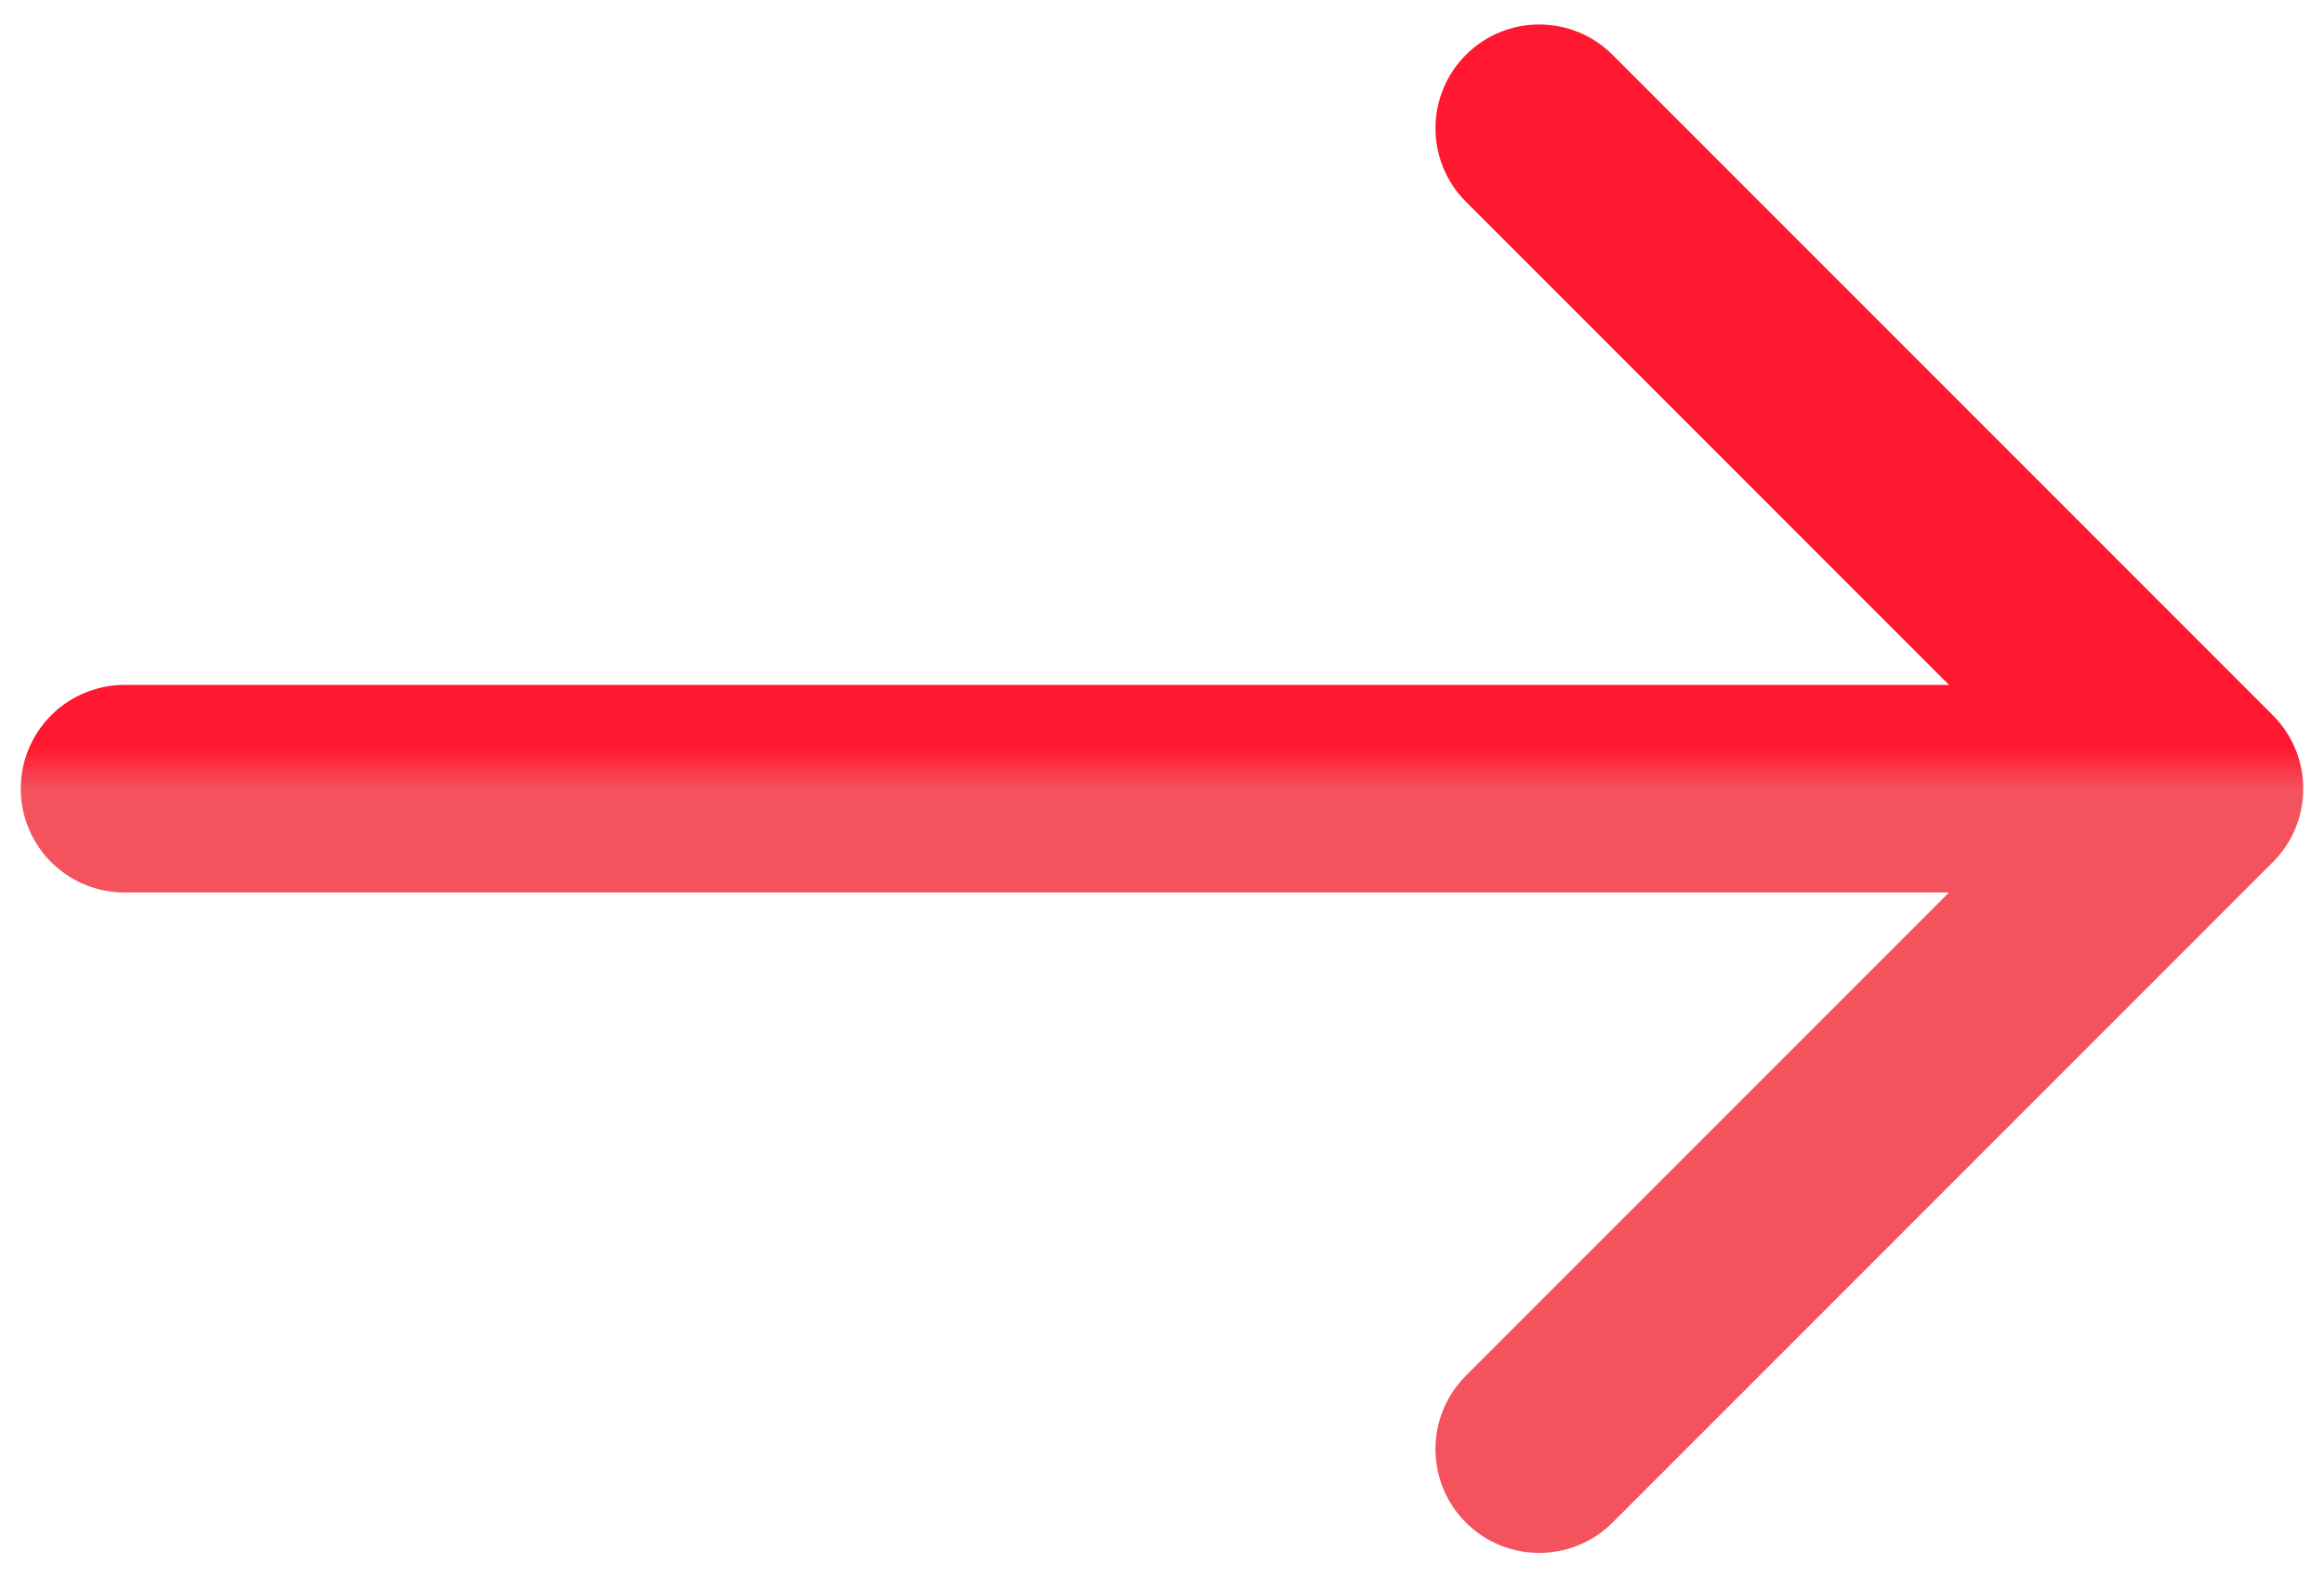 <?xml version="1.0" encoding="UTF-8"?> <svg xmlns="http://www.w3.org/2000/svg" width="56" height="38" viewBox="0 0 56 38" fill="none"> <path d="M3 19L50.949 19" stroke="url(#paint0_linear)" stroke-width="5" stroke-linecap="round"></path> <path d="M54.768 17.232C55.744 18.209 55.744 19.791 54.768 20.768L38.858 36.678C37.882 37.654 36.299 37.654 35.322 36.678C34.346 35.702 34.346 34.119 35.322 33.142L49.465 19L35.322 4.858C34.346 3.882 34.346 2.299 35.322 1.322C36.299 0.346 37.882 0.346 38.858 1.322L54.768 17.232ZM51.75 16.5L53 16.5L53 21.5L51.75 21.5L51.75 16.5Z" fill="url(#paint1_linear)"></path> <defs> <linearGradient id="paint0_linear" x1="26.974" y1="19" x2="26.974" y2="18" gradientUnits="userSpaceOnUse"> <stop stop-color="#F4525D"></stop> <stop offset="1" stop-color="#FF182F"></stop> </linearGradient> <linearGradient id="paint1_linear" x1="52.375" y1="19" x2="52.375" y2="18" gradientUnits="userSpaceOnUse"> <stop stop-color="#F4525D"></stop> <stop offset="1" stop-color="#FF182F"></stop> </linearGradient> </defs> </svg> 